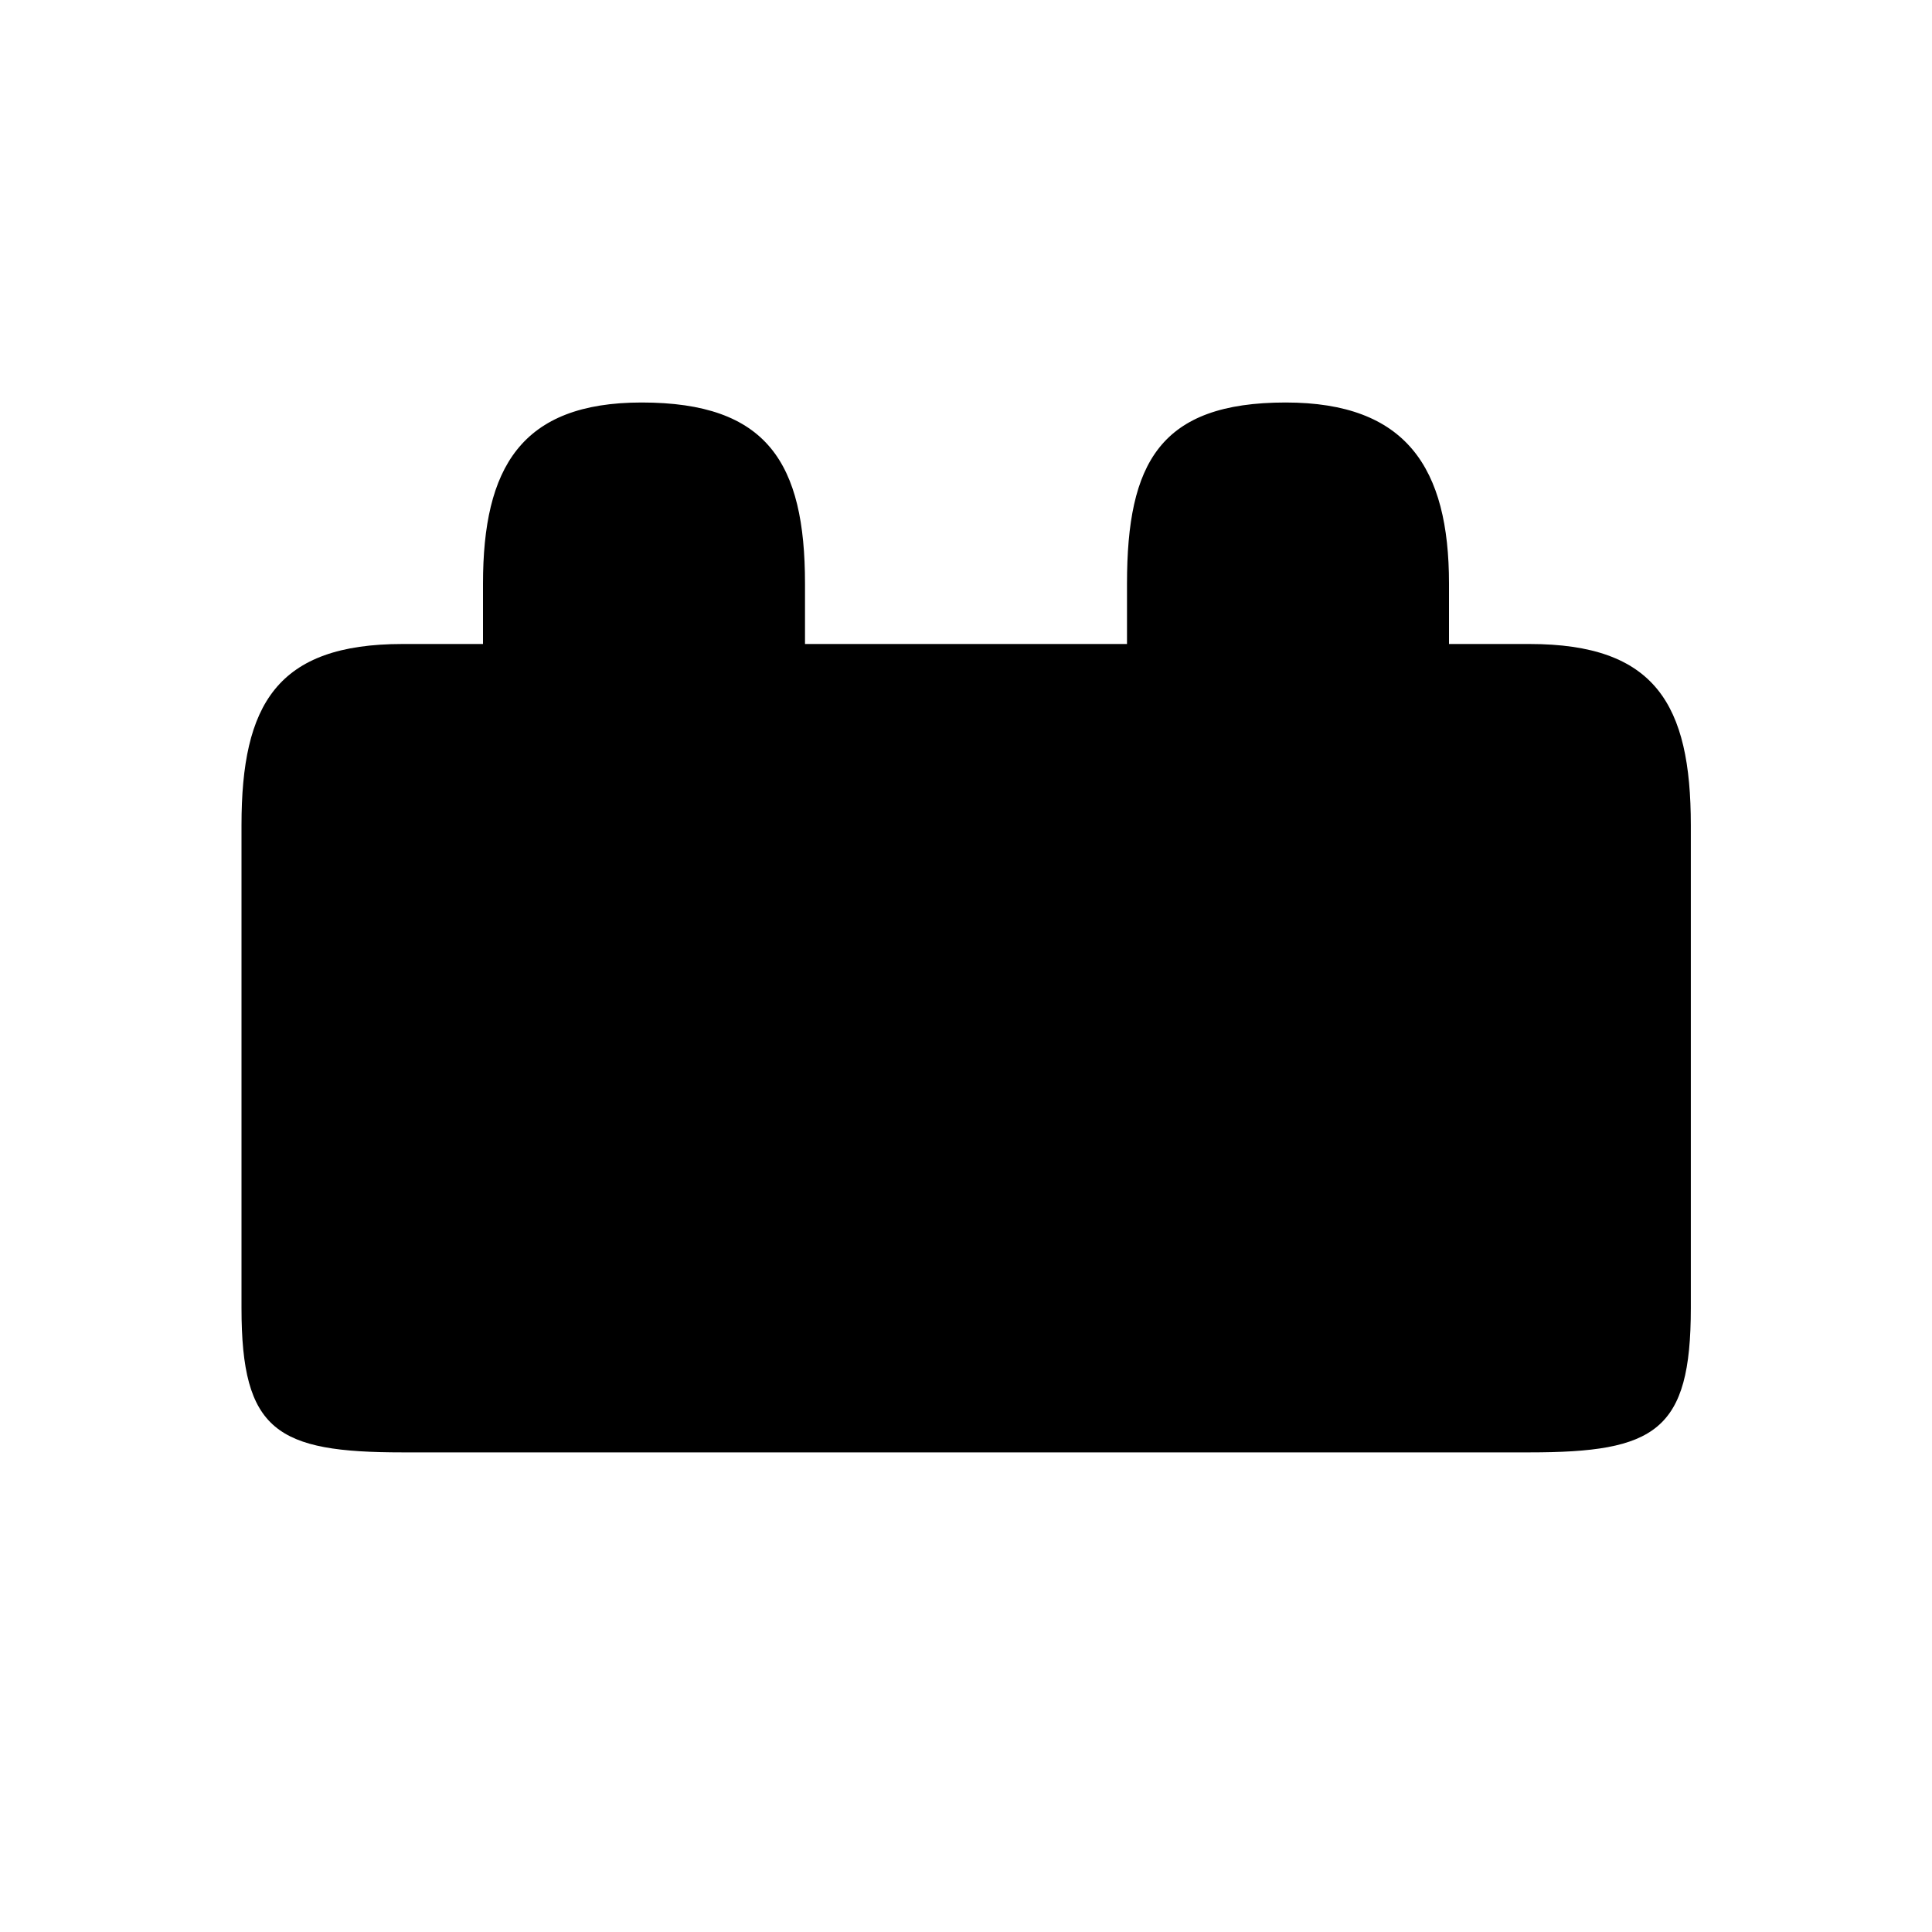 <?xml version="1.0" encoding="UTF-8" standalone="no"?>
<!-- Скачано с сайта svg4.ru / Downloaded from svg4.ru -->
<svg fill="#000000" width="800px" height="800px" viewBox="0 0 24 24" version="1.1" xmlns="http://www.w3.org/2000/svg" xmlns:xlink="http://www.w3.org/1999/xlink">
    <g transform="translate(4, 5)">
        <path d="M6,2.25 C6,0.75 5.532,0 3.971,0 C2.471,0 2,0.812 2,2.25 L2,3 L1,3 C-0.56,3 -1,3.75 -1,5.25 L-1,11.25 C-1,12.779 -0.56,13.042 1,13.042 L15,13.042 C16.563,13.042 17.004,12.779 17.004,11.25 L17.004,5.25 C17.004,3.75 16.563,3 15,3 L14,3 L14,2.25 C14,0.812 13.471,0 11.971,0 C10.409,0 10,0.75 10,2.25 L10,3 L6,3 L6,2.25 Z M6,2.25" id="Shape">
</path>
    </g>
</svg>
